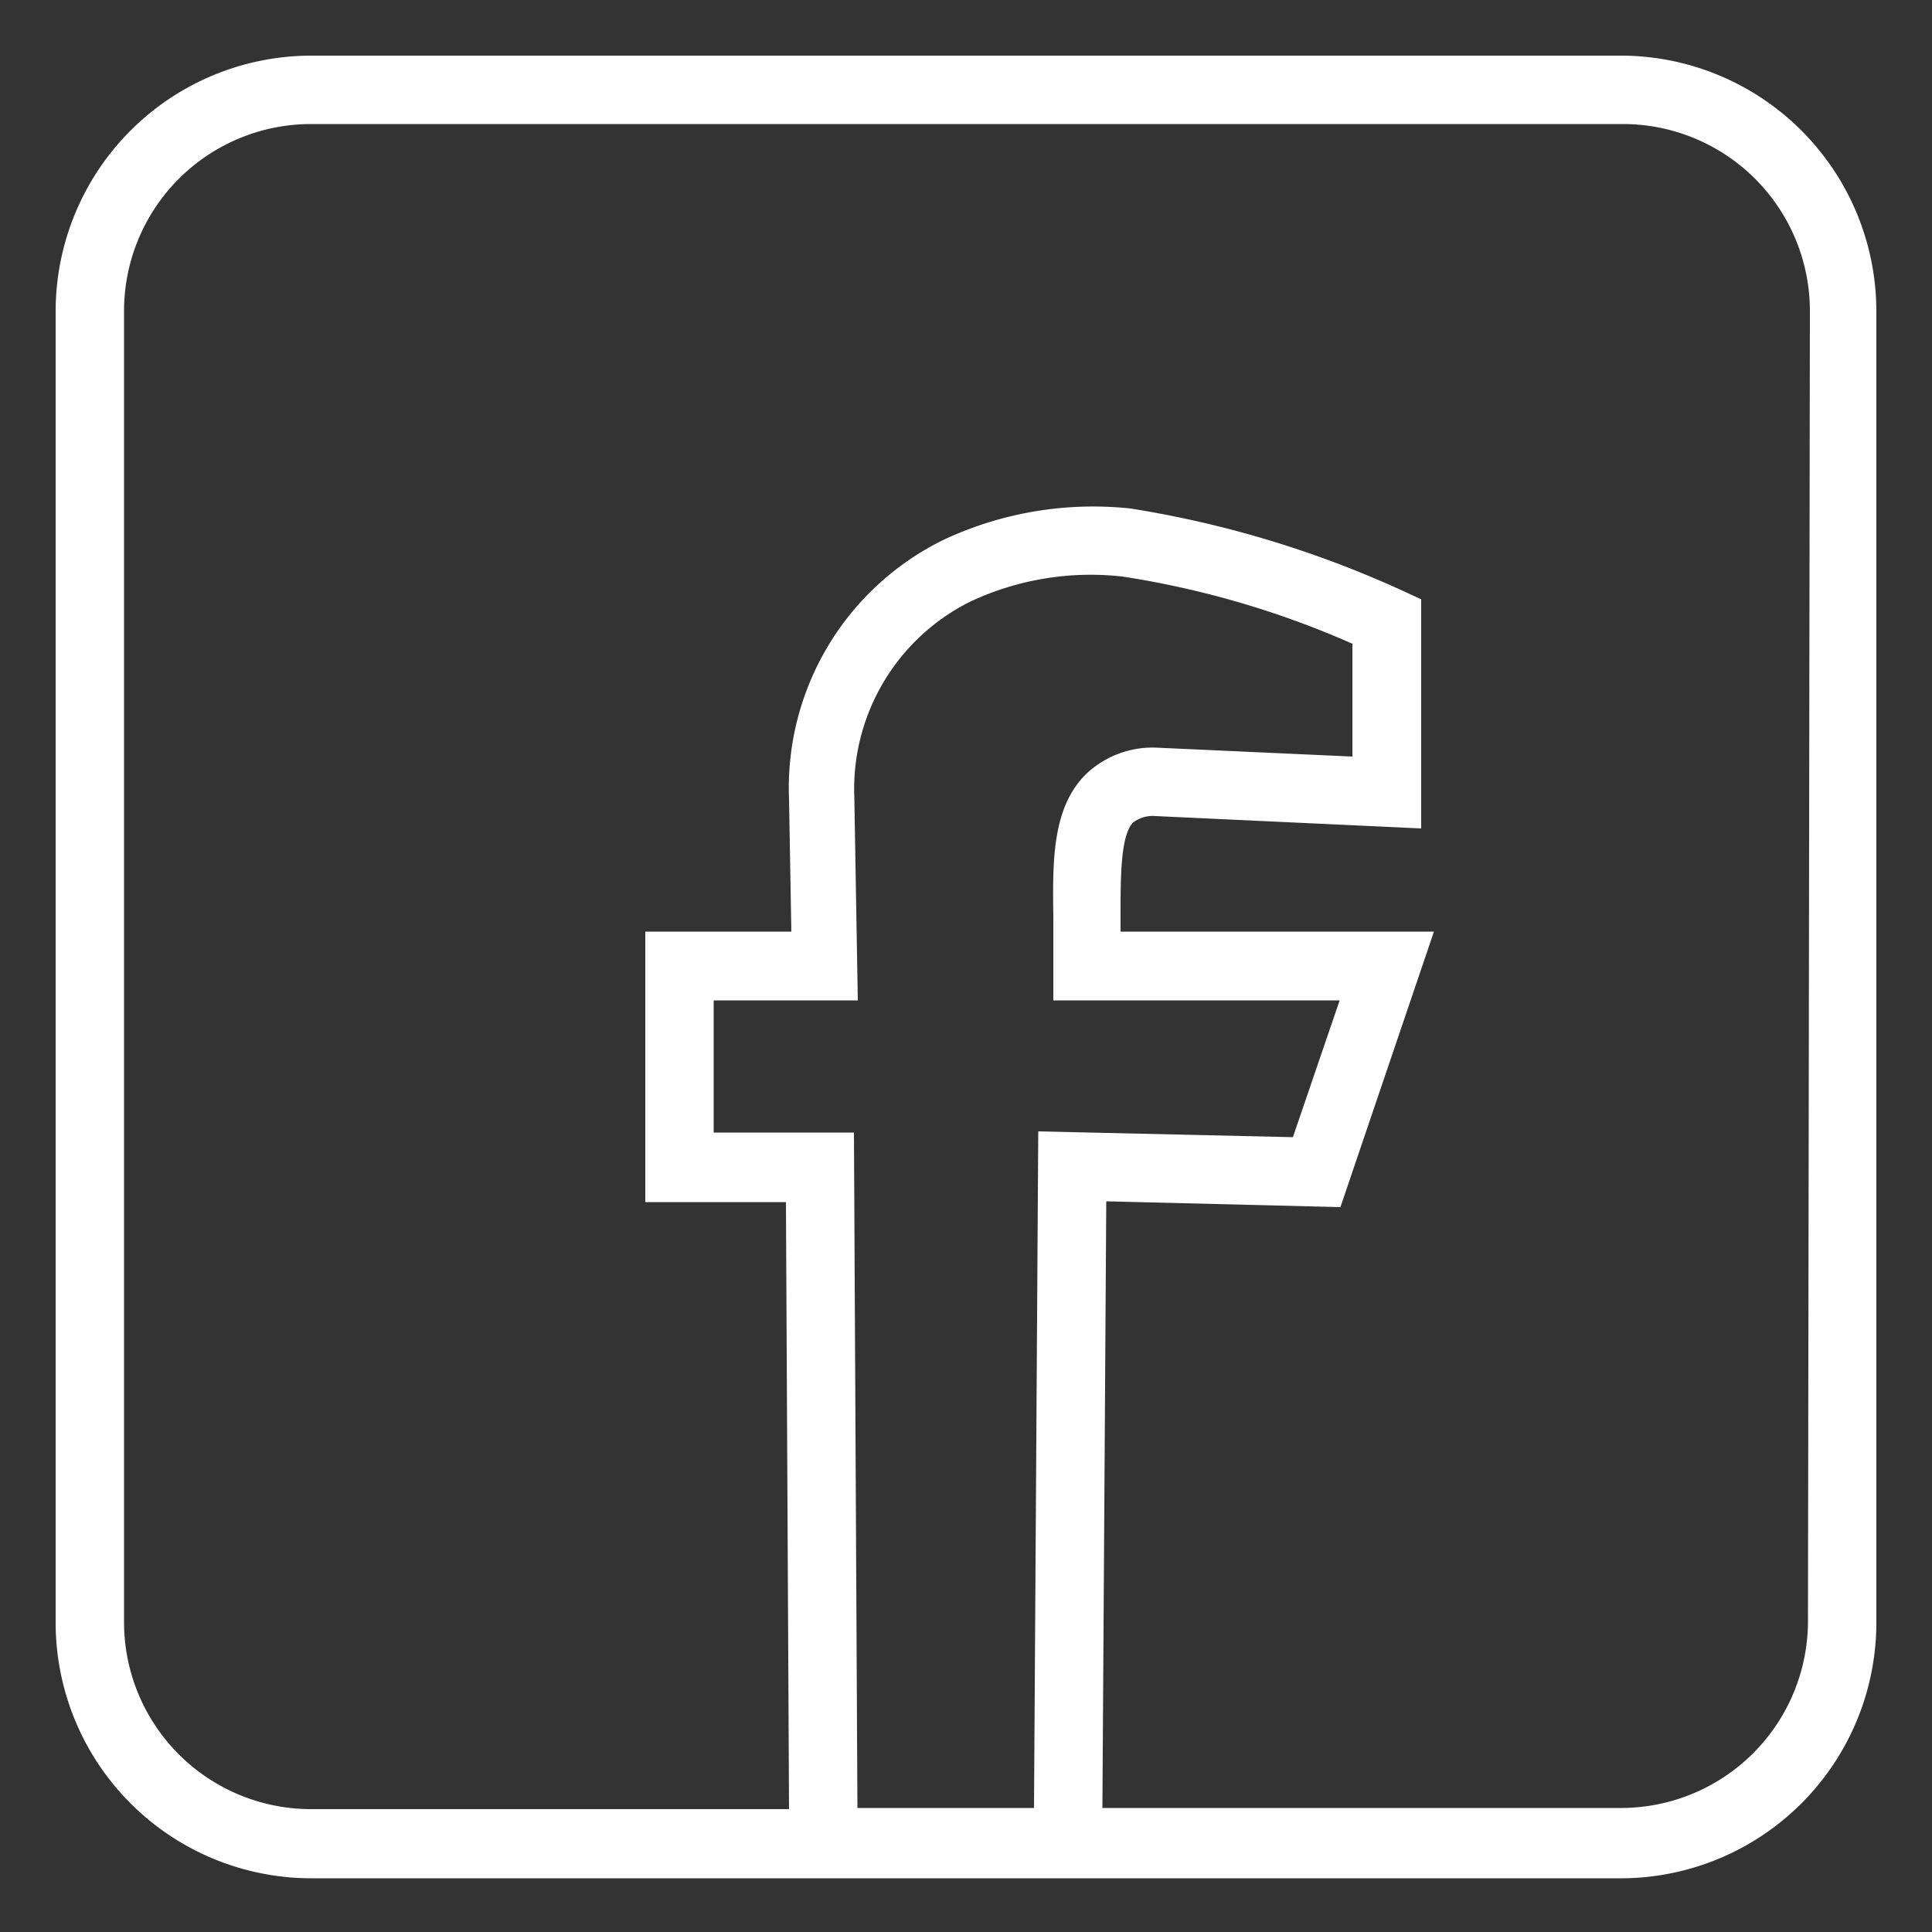 <svg xmlns="http://www.w3.org/2000/svg" viewBox="0 0 50 50"><rect x="0" y="0" width="50" height="50" fill="#333333" stroke="none"/><defs><style>.cls-1{fill:#fff;}.cls-2{fill:none;}</style></defs><g id="Calque_2" data-name="Calque 2"><g id="Calque_1-2" data-name="Calque 1"><path class="cls-1" d="M42,1.44H8.05A6.62,6.62,0,0,0,1.44,8.05V42a6.62,6.62,0,0,0,6.61,6.61H42A6.62,6.62,0,0,0,48.56,42V8.05A6.62,6.62,0,0,0,42,1.44ZM26.87,29.28l-.11,17.51H22.19L22.1,29.31H18.47V25.89H22.2l-.09-5.24a5.42,5.42,0,0,1,3-5.08,7.34,7.34,0,0,1,3.93-.65A23.54,23.54,0,0,1,35,16.66v2.92l-5.05-.23h0a2.5,2.5,0,0,0-1.86.7c-.86.87-.85,2.23-.83,3.66l0,2.18h7.41l-1.21,3.54ZM46.79,42A4.84,4.84,0,0,1,42,46.79H28.53l.1-15.7,6.06.15,2.42-7.13H29v-.42c0-1,0-2.06.32-2.4a.84.84,0,0,1,.59-.17l6.87.32V15.51l-.52-.24a27.14,27.14,0,0,0-7-2.11,9.13,9.13,0,0,0-4.84.81,7.15,7.15,0,0,0-4,6.71l.06,3.43H16.7v7h3.64l.08,15.71H8.05A4.84,4.84,0,0,1,3.21,42V8.05A4.84,4.84,0,0,1,8.05,3.21H42a4.84,4.84,0,0,1,4.84,4.84Z"/><rect class="cls-2" width="50" height="50"/></g></g></svg>